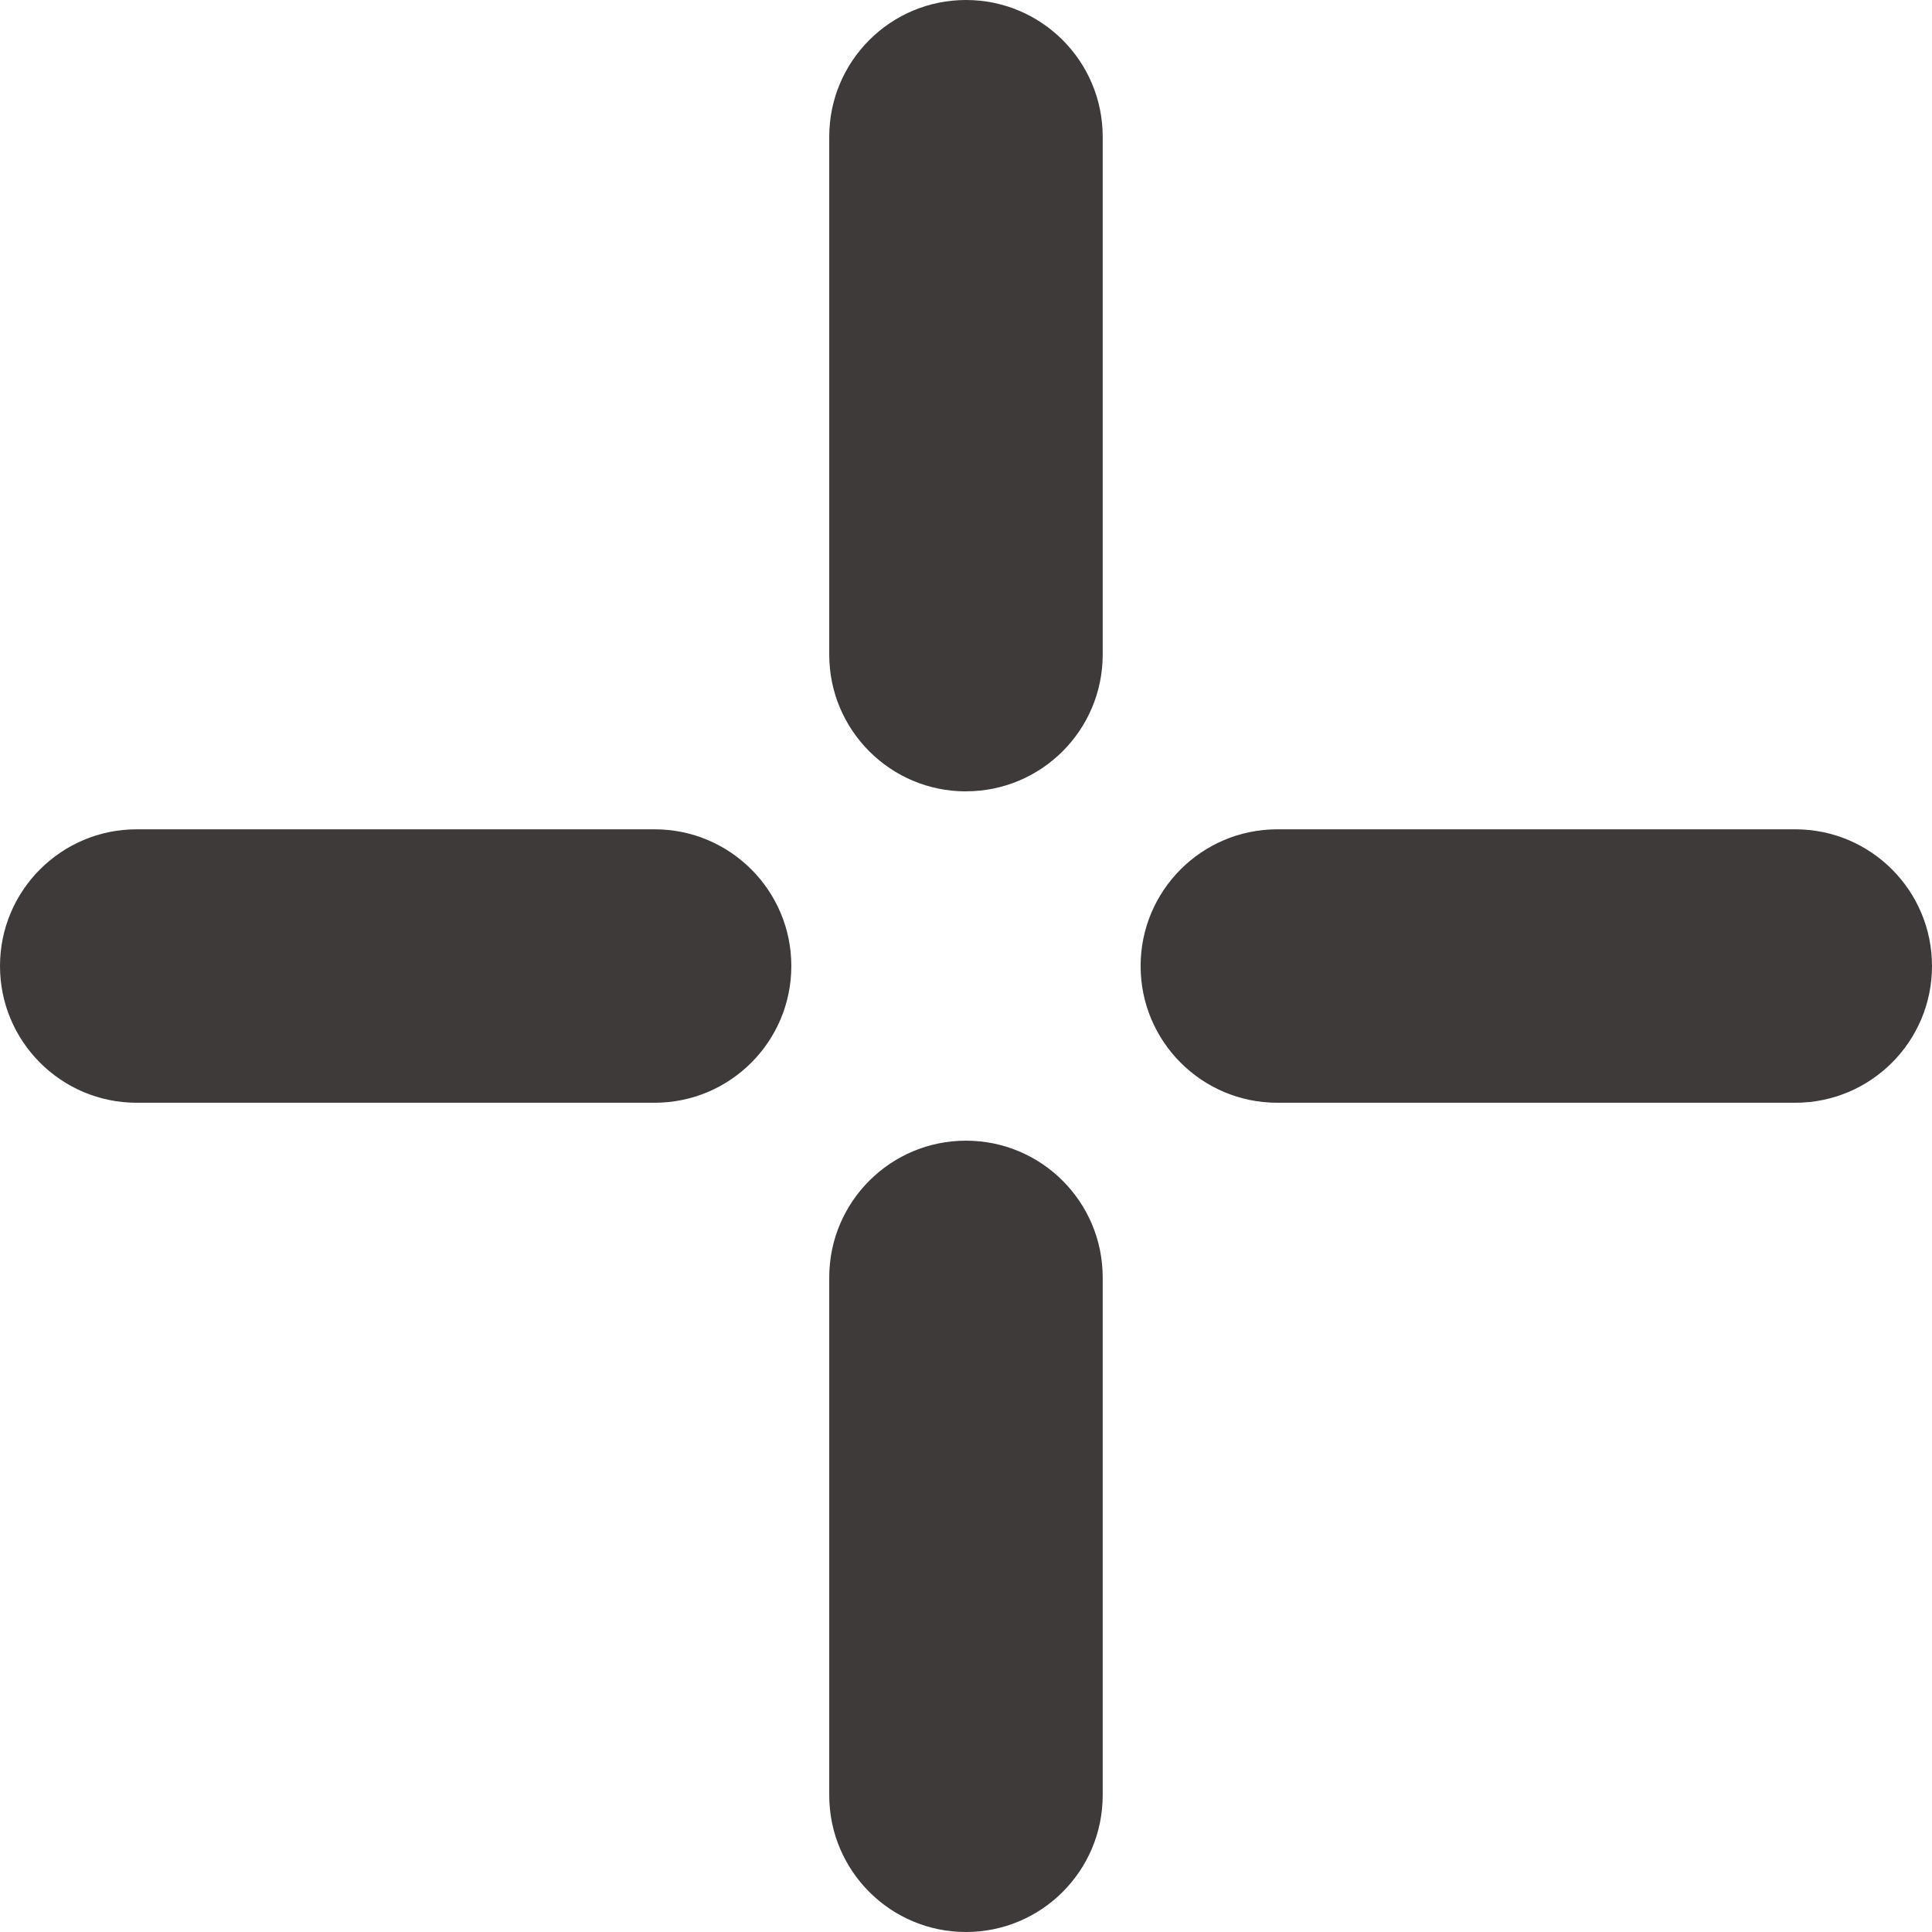 <?xml version="1.0" encoding="UTF-8"?>
<svg id="_レイヤー_2" data-name="レイヤー_2" xmlns="http://www.w3.org/2000/svg" viewBox="0 0 33.773 33.773">
  <defs>
    <style>
      .cls-1 {
        fill: #3e3a39;
      }
    </style>
  </defs>
  <g id="_画面2" data-name="画面2">
    <g>
      <path class="cls-1" d="M16.886,33.773c-1.32,0-2.39-1.07-2.39-2.39v-9.053c0-1.32,1.07-2.39,2.39-2.39s2.39,1.07,2.39,2.39v9.053c0,1.32-1.07,2.39-2.39,2.39Z"/>
      <path class="cls-1" d="M16.886,13.834c-1.32,0-2.39-1.07-2.39-2.39V2.39c0-1.32,1.07-2.39,2.39-2.39s2.39,1.07,2.39,2.39v9.053c0,1.32-1.07,2.39-2.39,2.39Z"/>
      <path class="cls-1" d="M11.444,19.277H2.39c-1.32,0-2.39-1.07-2.39-2.39s1.07-2.39,2.39-2.39h9.053c1.32,0,2.39,1.07,2.39,2.39s-1.07,2.39-2.39,2.39Z"/>
      <path class="cls-1" d="M31.383,19.277h-9.054c-1.32,0-2.39-1.07-2.39-2.39s1.07-2.39,2.39-2.39h9.054c1.32,0,2.39,1.07,2.39,2.39s-1.07,2.39-2.39,2.39Z"/>
    </g>
  </g>
</svg>